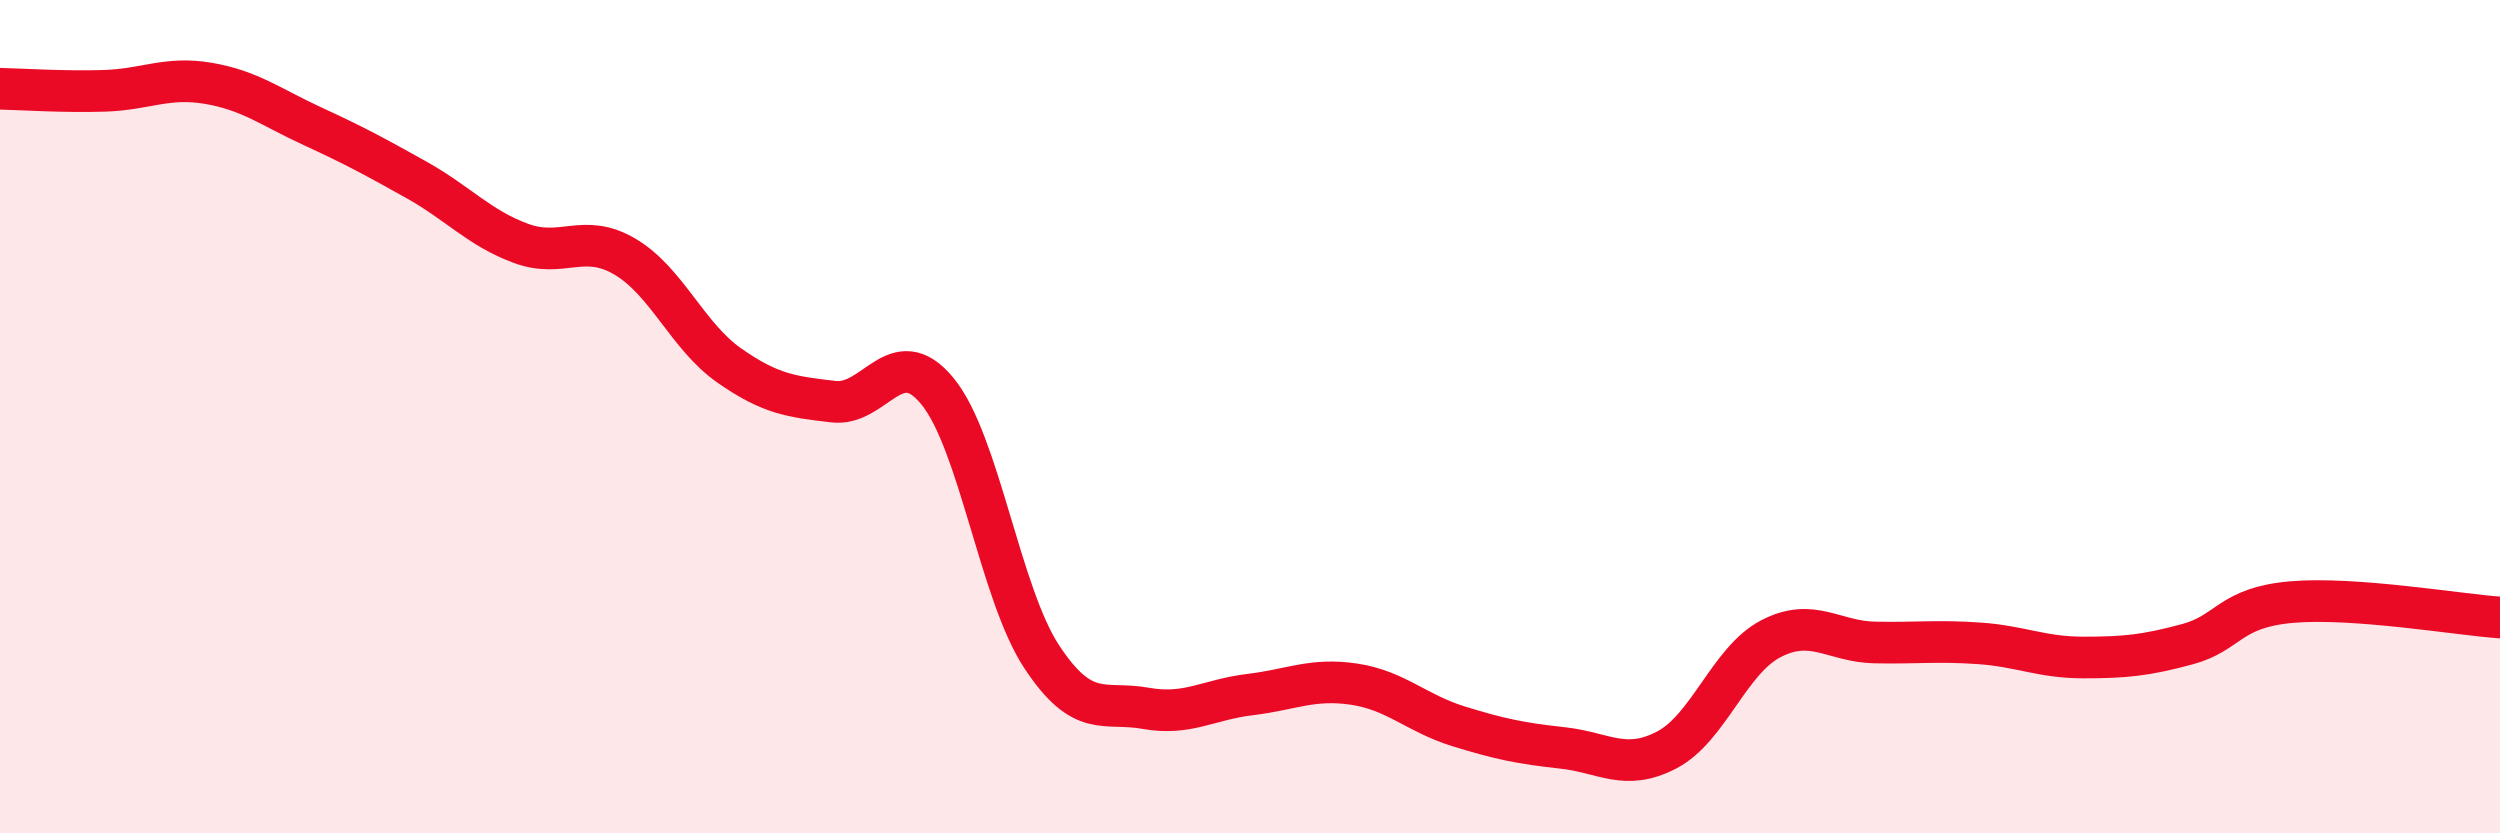
    <svg width="60" height="20" viewBox="0 0 60 20" xmlns="http://www.w3.org/2000/svg">
      <path
        d="M 0,2.13 C 0.5,2.14 1.5,2.21 2.5,2.18 C 3.5,2.15 4,1.83 5,2 C 6,2.17 6.5,2.57 7.5,3.03 C 8.5,3.49 9,3.76 10,4.32 C 11,4.88 11.5,5.47 12.5,5.84 C 13.5,6.21 14,5.57 15,6.16 C 16,6.75 16.5,8.07 17.5,8.77 C 18.5,9.47 19,9.52 20,9.64 C 21,9.76 21.5,8.17 22.5,9.39 C 23.5,10.61 24,14.24 25,15.76 C 26,17.28 26.5,16.82 27.5,17 C 28.5,17.18 29,16.79 30,16.67 C 31,16.55 31.5,16.27 32.5,16.42 C 33.5,16.57 34,17.12 35,17.43 C 36,17.74 36.5,17.84 37.5,17.95 C 38.5,18.06 39,18.52 40,18 C 41,17.48 41.5,15.85 42.5,15.33 C 43.5,14.81 44,15.4 45,15.42 C 46,15.44 46.5,15.37 47.5,15.44 C 48.5,15.51 49,15.78 50,15.78 C 51,15.78 51.5,15.73 52.5,15.46 C 53.5,15.19 53.5,14.58 55,14.45 C 56.5,14.32 59,14.75 60,14.82L60 20L0 20Z"
        fill="#EB0A25"
        opacity="0.1"
        stroke-linecap="round"
        stroke-linejoin="round"
      />
      <path
        d="M 0,2.13 C 0.5,2.14 1.5,2.21 2.5,2.18 C 3.5,2.15 4,1.83 5,2 C 6,2.17 6.5,2.57 7.5,3.03 C 8.5,3.49 9,3.76 10,4.32 C 11,4.88 11.5,5.47 12.5,5.84 C 13.5,6.21 14,5.57 15,6.16 C 16,6.75 16.5,8.07 17.5,8.77 C 18.5,9.47 19,9.52 20,9.64 C 21,9.76 21.5,8.17 22.5,9.39 C 23.5,10.61 24,14.24 25,15.76 C 26,17.28 26.5,16.82 27.5,17 C 28.5,17.18 29,16.79 30,16.67 C 31,16.55 31.5,16.27 32.5,16.42 C 33.5,16.57 34,17.12 35,17.43 C 36,17.74 36.5,17.84 37.5,17.95 C 38.5,18.06 39,18.52 40,18 C 41,17.48 41.5,15.85 42.5,15.33 C 43.5,14.81 44,15.4 45,15.42 C 46,15.44 46.5,15.37 47.5,15.44 C 48.5,15.51 49,15.78 50,15.78 C 51,15.78 51.5,15.73 52.5,15.46 C 53.5,15.19 53.5,14.58 55,14.45 C 56.5,14.32 59,14.75 60,14.82"
        stroke="#EB0A25"
        stroke-width="1"
        fill="none"
        stroke-linecap="round"
        stroke-linejoin="round"
      />
    </svg>
  